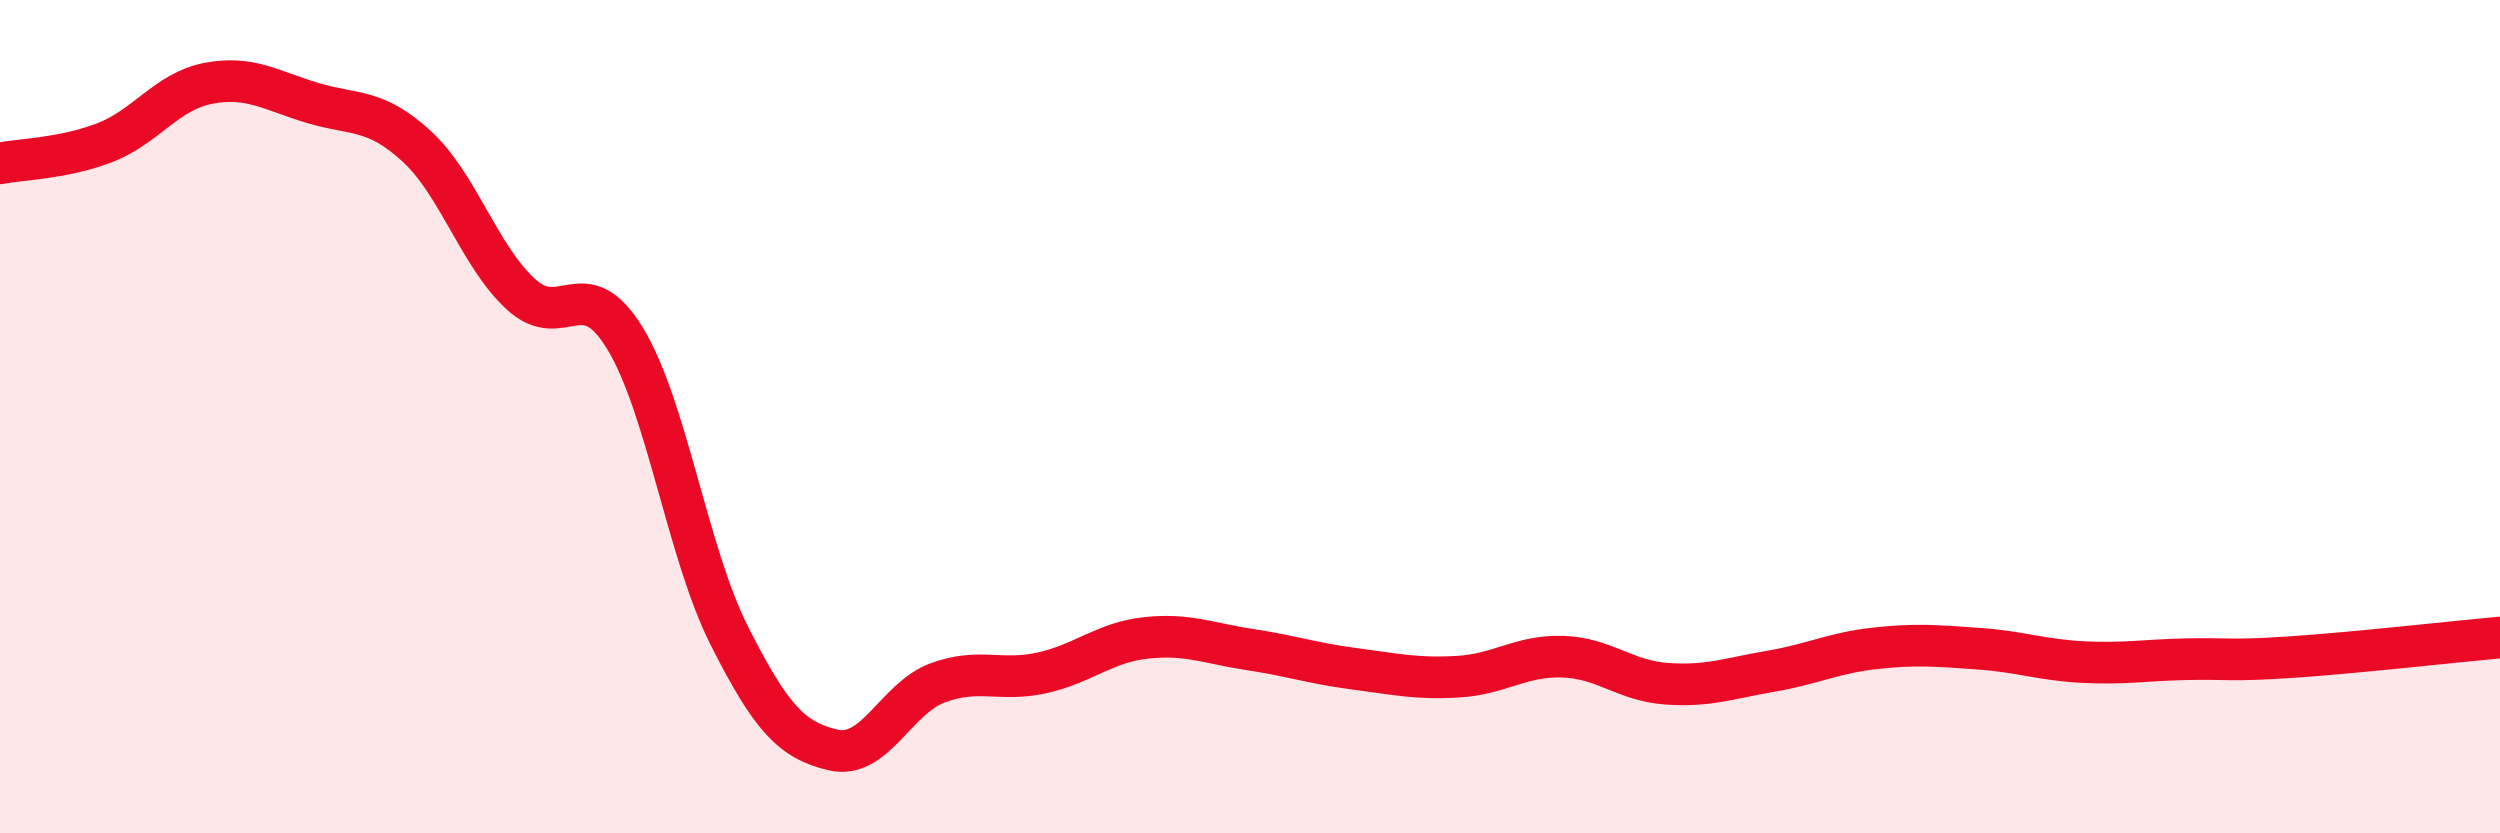 
    <svg width="60" height="20" viewBox="0 0 60 20" xmlns="http://www.w3.org/2000/svg">
      <path
        d="M 0,3.92 C 0.5,3.82 1.5,3.81 2.5,3.43 C 3.5,3.05 4,2.19 5,2 C 6,1.81 6.5,2.17 7.5,2.47 C 8.5,2.77 9,2.59 10,3.51 C 11,4.43 11.5,6.14 12.5,7.06 C 13.5,7.98 14,6.48 15,8.12 C 16,9.76 16.5,13.27 17.5,15.25 C 18.5,17.23 19,17.77 20,18 C 21,18.23 21.5,16.76 22.5,16.39 C 23.5,16.02 24,16.37 25,16.15 C 26,15.93 26.5,15.42 27.5,15.31 C 28.5,15.2 29,15.44 30,15.59 C 31,15.74 31.5,15.92 32.5,16.05 C 33.5,16.18 34,16.3 35,16.24 C 36,16.18 36.5,15.73 37.5,15.76 C 38.5,15.79 39,16.34 40,16.41 C 41,16.48 41.5,16.28 42.5,16.11 C 43.5,15.94 44,15.67 45,15.56 C 46,15.45 46.5,15.5 47.5,15.57 C 48.5,15.64 49,15.84 50,15.89 C 51,15.94 51.5,15.84 52.5,15.82 C 53.5,15.8 53.5,15.87 55,15.77 C 56.5,15.67 59,15.39 60,15.3L60 20L0 20Z"
        fill="#EB0A25"
        opacity="0.1"
        stroke-linecap="round"
        stroke-linejoin="round"
      />
      <path
        d="M 0,3.92 C 0.5,3.82 1.5,3.81 2.5,3.43 C 3.5,3.05 4,2.19 5,2 C 6,1.81 6.5,2.17 7.5,2.47 C 8.5,2.77 9,2.59 10,3.51 C 11,4.43 11.5,6.14 12.5,7.06 C 13.5,7.98 14,6.48 15,8.12 C 16,9.76 16.5,13.27 17.5,15.25 C 18.5,17.23 19,17.77 20,18 C 21,18.23 21.5,16.76 22.5,16.39 C 23.5,16.02 24,16.37 25,16.15 C 26,15.93 26.5,15.42 27.5,15.31 C 28.5,15.2 29,15.44 30,15.59 C 31,15.74 31.5,15.92 32.5,16.05 C 33.5,16.18 34,16.3 35,16.24 C 36,16.18 36.5,15.73 37.5,15.76 C 38.5,15.79 39,16.34 40,16.41 C 41,16.48 41.5,16.28 42.5,16.11 C 43.5,15.94 44,15.67 45,15.56 C 46,15.45 46.5,15.5 47.5,15.57 C 48.5,15.64 49,15.84 50,15.89 C 51,15.94 51.5,15.84 52.5,15.82 C 53.5,15.8 53.5,15.87 55,15.77 C 56.5,15.67 59,15.39 60,15.3"
        stroke="#EB0A25"
        stroke-width="1"
        fill="none"
        stroke-linecap="round"
        stroke-linejoin="round"
      />
    </svg>
  